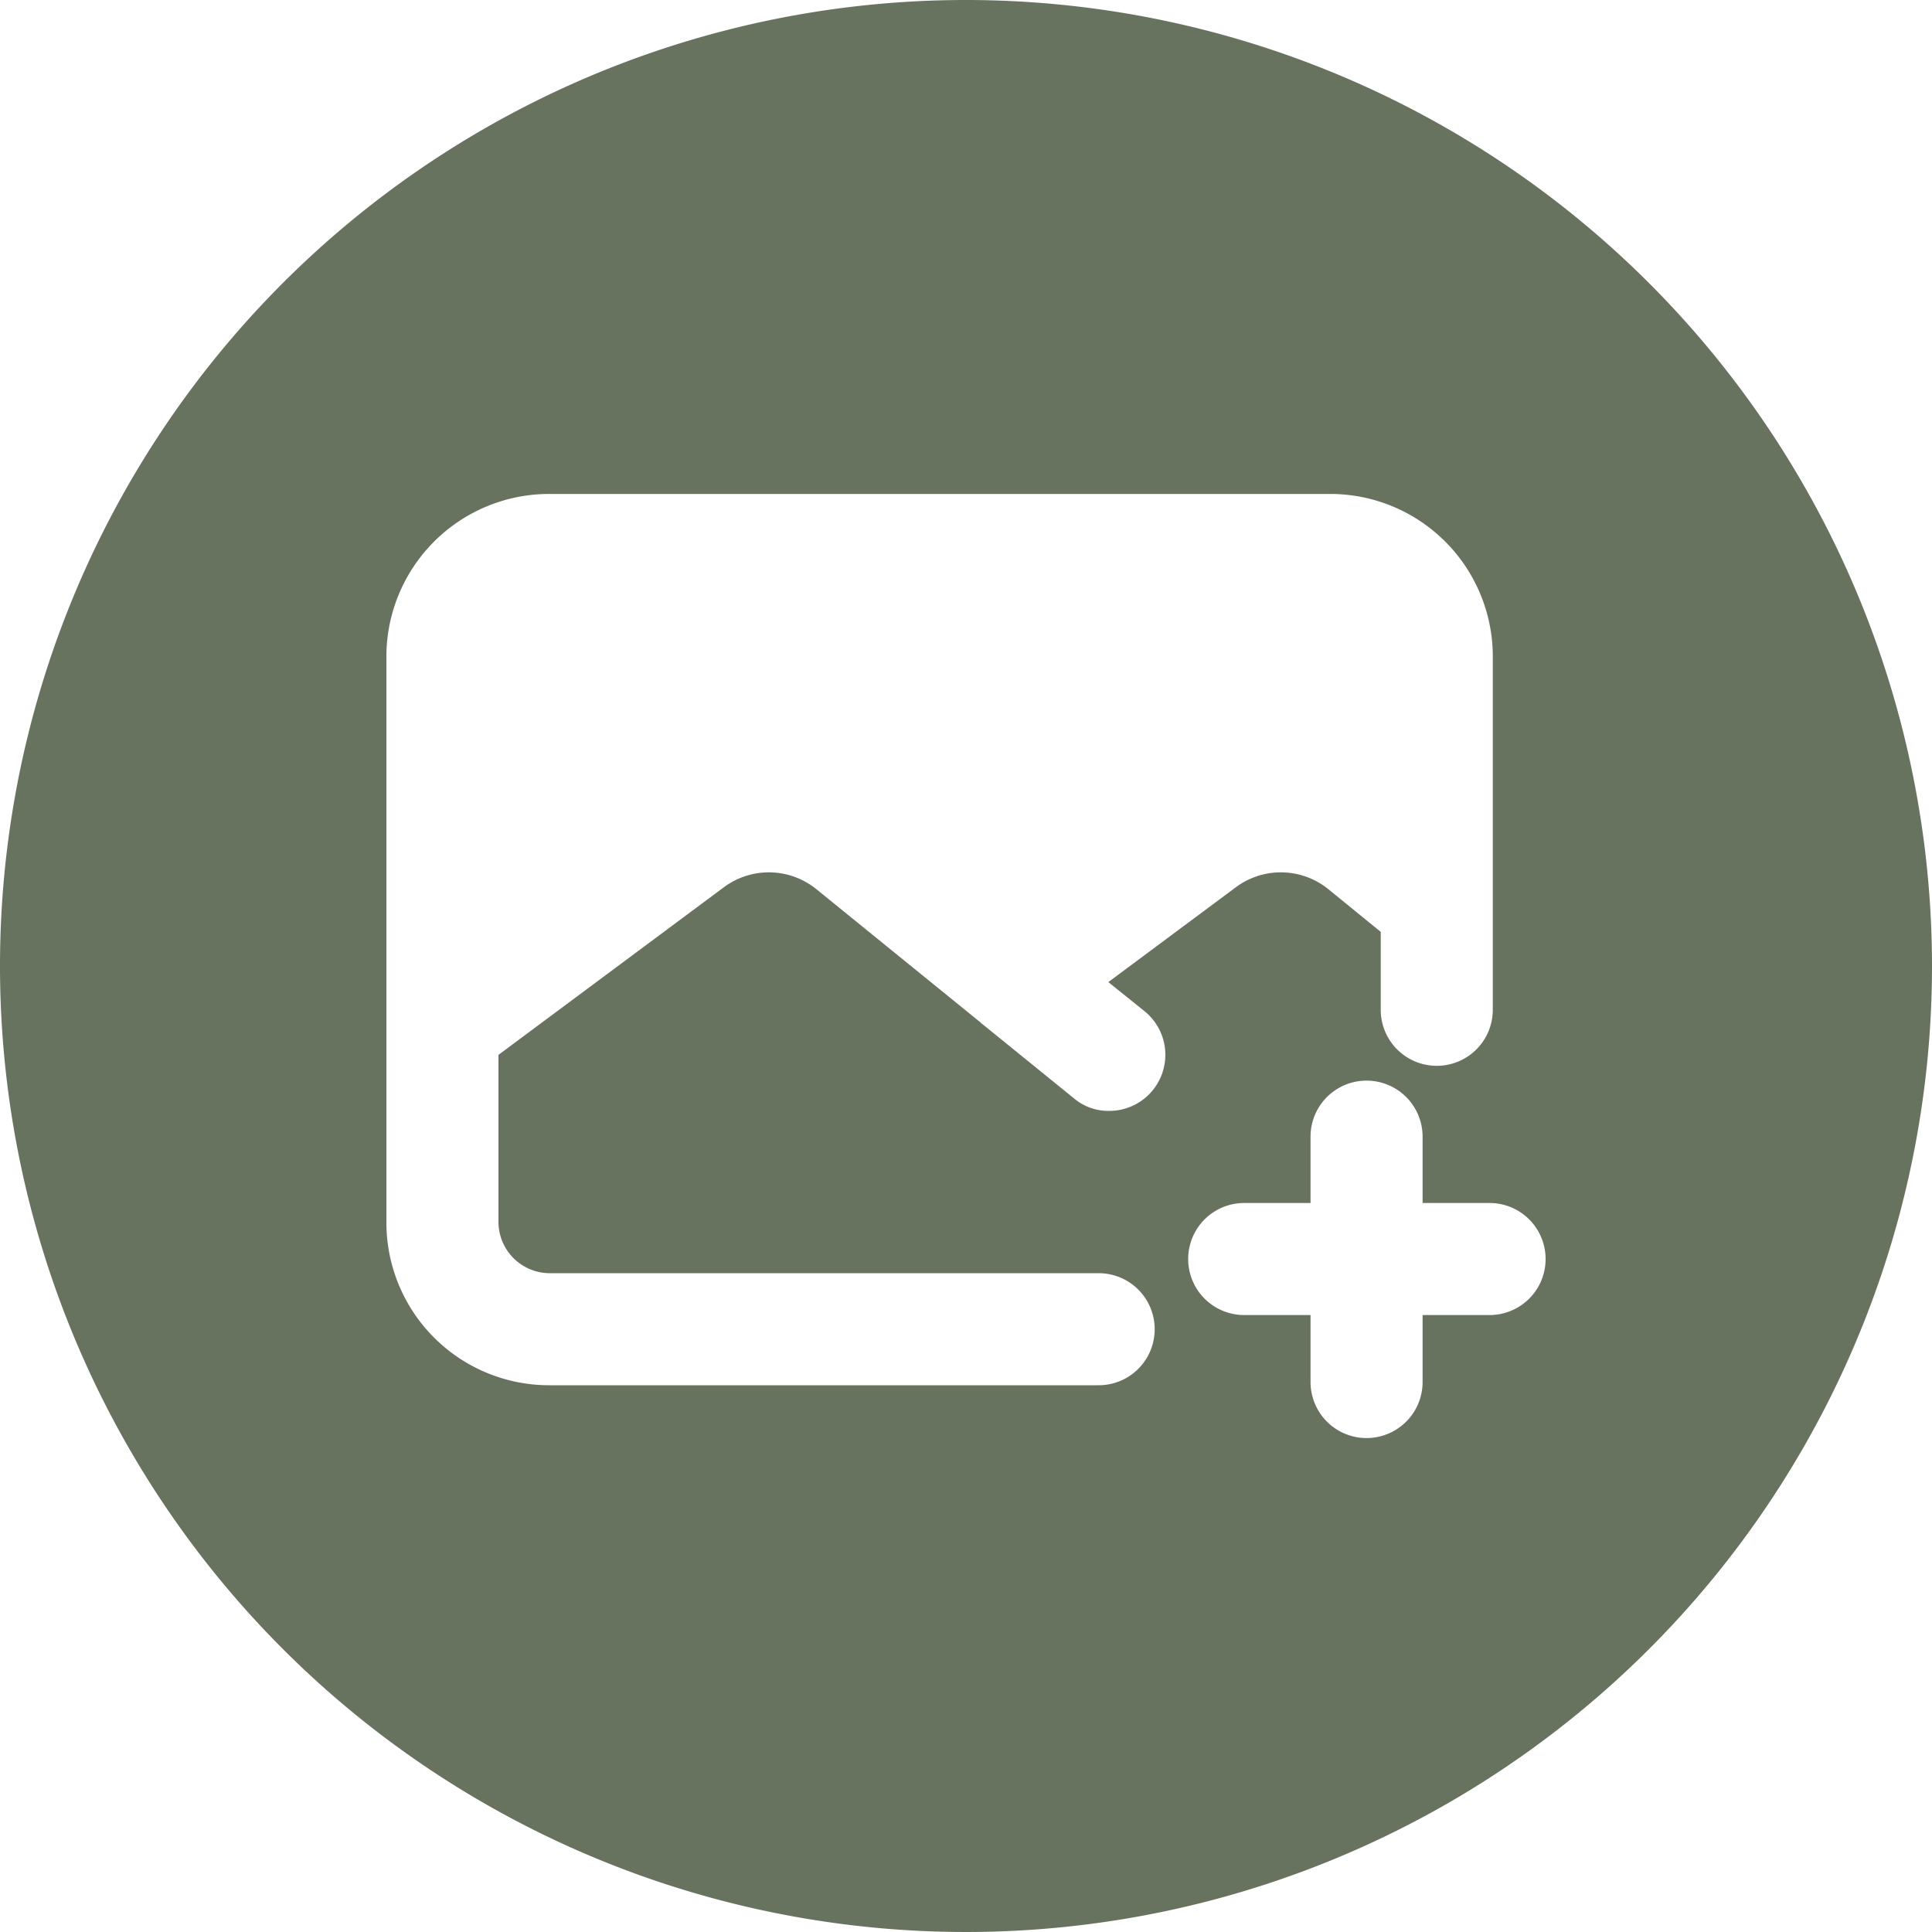 <?xml version="1.0" encoding="UTF-8" standalone="no"?><svg xmlns="http://www.w3.org/2000/svg" xmlns:xlink="http://www.w3.org/1999/xlink" data-name="Layer 2" fill="#67735f" height="30" preserveAspectRatio="xMidYMid meet" version="1" viewBox="1.0 1.0 30.0 30.0" width="30" zoomAndPan="magnify"><g id="change1_1"><path d="M16,1A15,15,0,1,0,31,16,15.005,15.005,0,0,0,16,1ZM9.53,20.77h8.53a.87.87,0,0,1,0,1.74H9.53A2.527,2.527,0,0,1,7,19.98V11.2A2.527,2.527,0,0,1,9.53,8.67H21.66a2.524,2.524,0,0,1,2.52,2.53v5.48a.87.87,0,1,1-1.74,0V15.47l-.81-.66a1.171,1.171,0,0,0-1.43-.04l-1.99,1.48.56.45a.871.871,0,0,1-.55,1.55.831.831,0,0,1-.55-.2l-1.43-1.16a.01.01,0,0,1-.01-.01l-2.55-2.07a1.171,1.171,0,0,0-1.43-.04L8.74,17.38v2.6A.798.798,0,0,0,9.53,20.77Zm14.6.65H23.09v1.04a.87.87,0,0,1-1.74,0V21.42H20.32a.87.87,0,1,1,0-1.74h1.03V18.65a.87.87,0,0,1,1.74,0v1.03h1.04a.87.87,0,1,1,0,1.74Z" fill="inherit"/></g></svg>